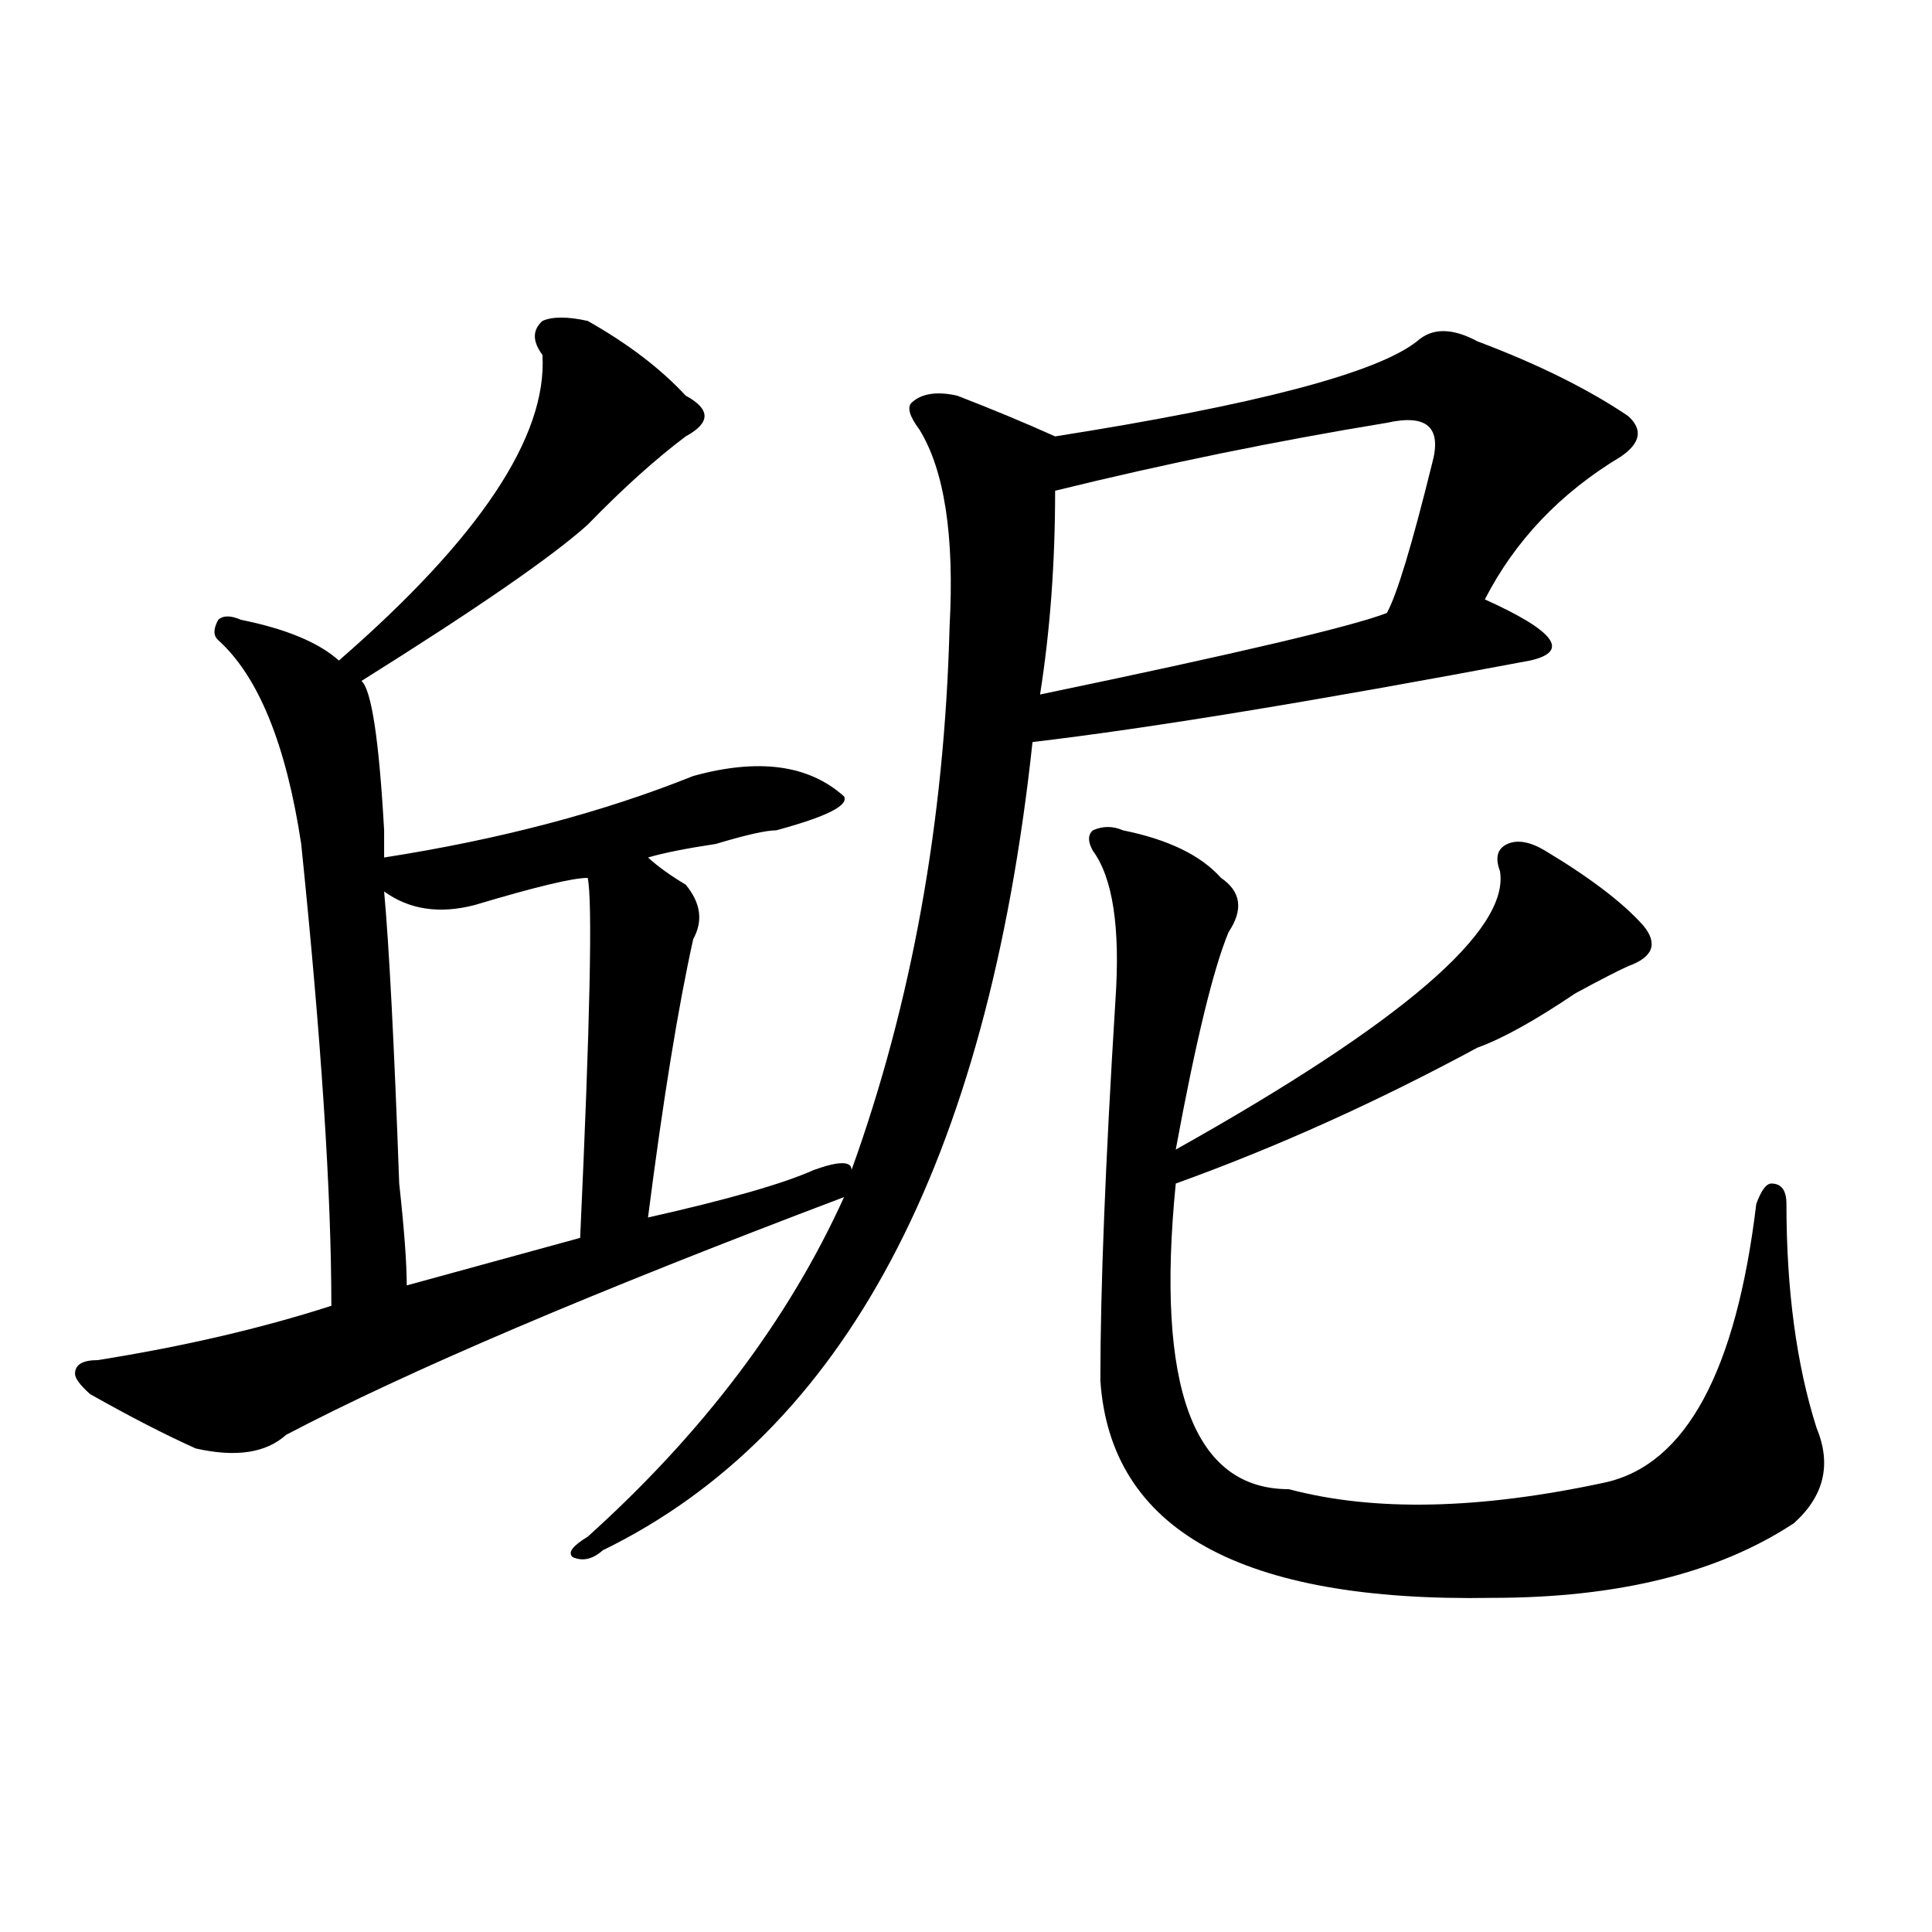 <?xml version="1.0" encoding="utf-8"?>
<!-- Generator: Adobe Illustrator 16.0.0, SVG Export Plug-In . SVG Version: 6.00 Build 0)  -->
<!DOCTYPE svg PUBLIC "-//W3C//DTD SVG 1.1//EN" "http://www.w3.org/Graphics/SVG/1.1/DTD/svg11.dtd">
<svg version="1.1" id="图层_1" xmlns="http://www.w3.org/2000/svg" xmlns:xlink="http://www.w3.org/1999/xlink" x="0px" y="0px"
	 width="1000px" height="1000px" viewBox="0 0 1000 1000" enable-background="new 0 0 1000 1000" xml:space="preserve">
<path d="M304.188,166.109c20.792,11.756,37.682,24.609,50.73,38.672c12.987,7.031,12.987,14.063,0,21.094
	c-15.609,11.756-32.561,26.972-50.73,45.703c-18.231,16.425-57.255,43.396-117.07,80.859c5.183,4.725,9.085,30.487,11.707,77.344
	c0-4.669,0,0,0,14.063c59.815-9.338,113.168-23.4,159.996-42.188c33.779-9.338,59.815-5.822,78.047,10.547
	c2.561,4.725-9.146,10.547-35.121,17.578c-5.244,0-15.609,2.362-31.219,7.031c-15.609,2.362-27.316,4.725-35.121,7.031
	c5.183,4.725,11.707,9.394,19.512,14.063c7.805,9.394,9.085,18.787,3.902,28.125c-7.805,35.156-15.609,83.222-23.414,144.141
	c41.584-9.338,70.242-17.578,85.852-24.609c12.987-4.669,19.512-4.669,19.512,0c31.219-86.682,48.108-180.45,50.73-281.25
	c2.561-46.856-2.622-80.859-15.609-101.953c-5.244-7.031-6.524-11.7-3.902-14.063c5.183-4.669,12.987-5.822,23.414-3.516
	c18.17,7.031,35.121,14.063,50.73,21.094c104.021-16.369,166.459-32.794,187.313-49.219c7.805-7.031,18.17-7.031,31.219,0
	c31.219,11.756,57.193,24.609,78.047,38.672c7.805,7.031,6.463,14.063-3.902,21.094c-31.219,18.787-54.633,43.396-70.242,73.828
	c36.401,16.425,44.206,26.972,23.414,31.641c-111.888,21.094-197.739,35.156-257.555,42.188
	c-23.414,217.969-97.559,357.44-222.434,418.359c-5.244,4.669-10.427,5.822-15.609,3.516c-2.622-2.362,0-5.822,7.805-10.547
	c59.815-53.888,104.021-112.5,132.68-175.781c-130.119,49.219-226.336,90.253-288.773,123.047
	c-10.427,9.394-26.036,11.756-46.828,7.031c-15.609-7.031-33.841-16.369-54.633-28.125c-5.244-4.669-7.805-8.185-7.805-10.547
	c0-4.669,3.902-7.031,11.707-7.031c44.206-7.031,84.51-16.369,120.973-28.125c0-58.557-5.244-138.263-15.609-239.063
	c-7.805-51.525-22.134-86.682-42.926-105.469c-2.622-2.307-2.622-5.822,0-10.547c2.561-2.307,6.463-2.307,11.707,0
	c23.414,4.725,40.304,11.756,50.73,21.094c72.803-63.281,107.924-116.016,105.363-158.203c-5.244-7.031-5.244-12.854,0-17.578
	C285.956,163.803,293.761,163.803,304.188,166.109z M304.188,454.391c-7.805,0-27.316,4.725-58.535,14.063
	c-18.231,4.725-33.841,2.362-46.828-7.031c2.561,28.125,5.183,78.553,7.805,151.172c2.561,23.456,3.902,41.034,3.902,52.734
	l89.754-24.609C305.468,528.219,306.748,466.146,304.188,454.391z M717.836,218.844c-57.255,9.394-114.51,21.094-171.703,35.156
	c0,37.519-2.622,72.675-7.805,105.469c101.461-21.094,161.276-35.156,179.508-42.188c5.183-9.338,12.987-35.156,23.414-77.344
	C746.433,221.206,738.628,214.175,717.836,218.844z M581.254,429.781c23.414,4.725,40.304,12.909,50.73,24.609
	c10.365,7.031,11.707,16.425,3.902,28.125c-7.805,18.787-16.951,56.25-27.316,112.5c117.07-65.588,172.983-113.653,167.801-144.141
	c-2.622-7.031-1.342-11.7,3.902-14.063c5.183-2.307,11.707-1.153,19.512,3.516c23.414,14.063,40.304,26.972,50.73,38.672
	c7.805,9.394,5.183,16.425-7.805,21.094c-5.244,2.362-14.329,7.031-27.316,14.063c-20.854,14.063-37.743,23.456-50.73,28.125
	c-52.072,28.125-104.083,51.581-156.094,70.313c-10.427,105.469,9.085,158.203,58.535,158.203
	c44.206,11.756,98.839,10.547,163.898-3.516c41.584-9.338,67.62-57.403,78.047-144.141c2.561-7.031,5.183-10.547,7.805-10.547
	c5.183,0,7.805,3.516,7.805,10.547c0,44.55,5.183,83.222,15.609,116.016c7.805,18.787,3.902,35.156-11.707,49.219
	c-39.023,25.763-91.096,38.672-156.094,38.672c-130.119,2.307-197.739-35.156-202.922-112.5c0-46.856,2.561-112.5,7.805-196.875
	c2.561-37.463-1.342-63.281-11.707-77.344c-2.622-4.669-2.622-8.185,0-10.547C570.827,427.475,576.01,427.475,581.254,429.781z"/>
</svg>
